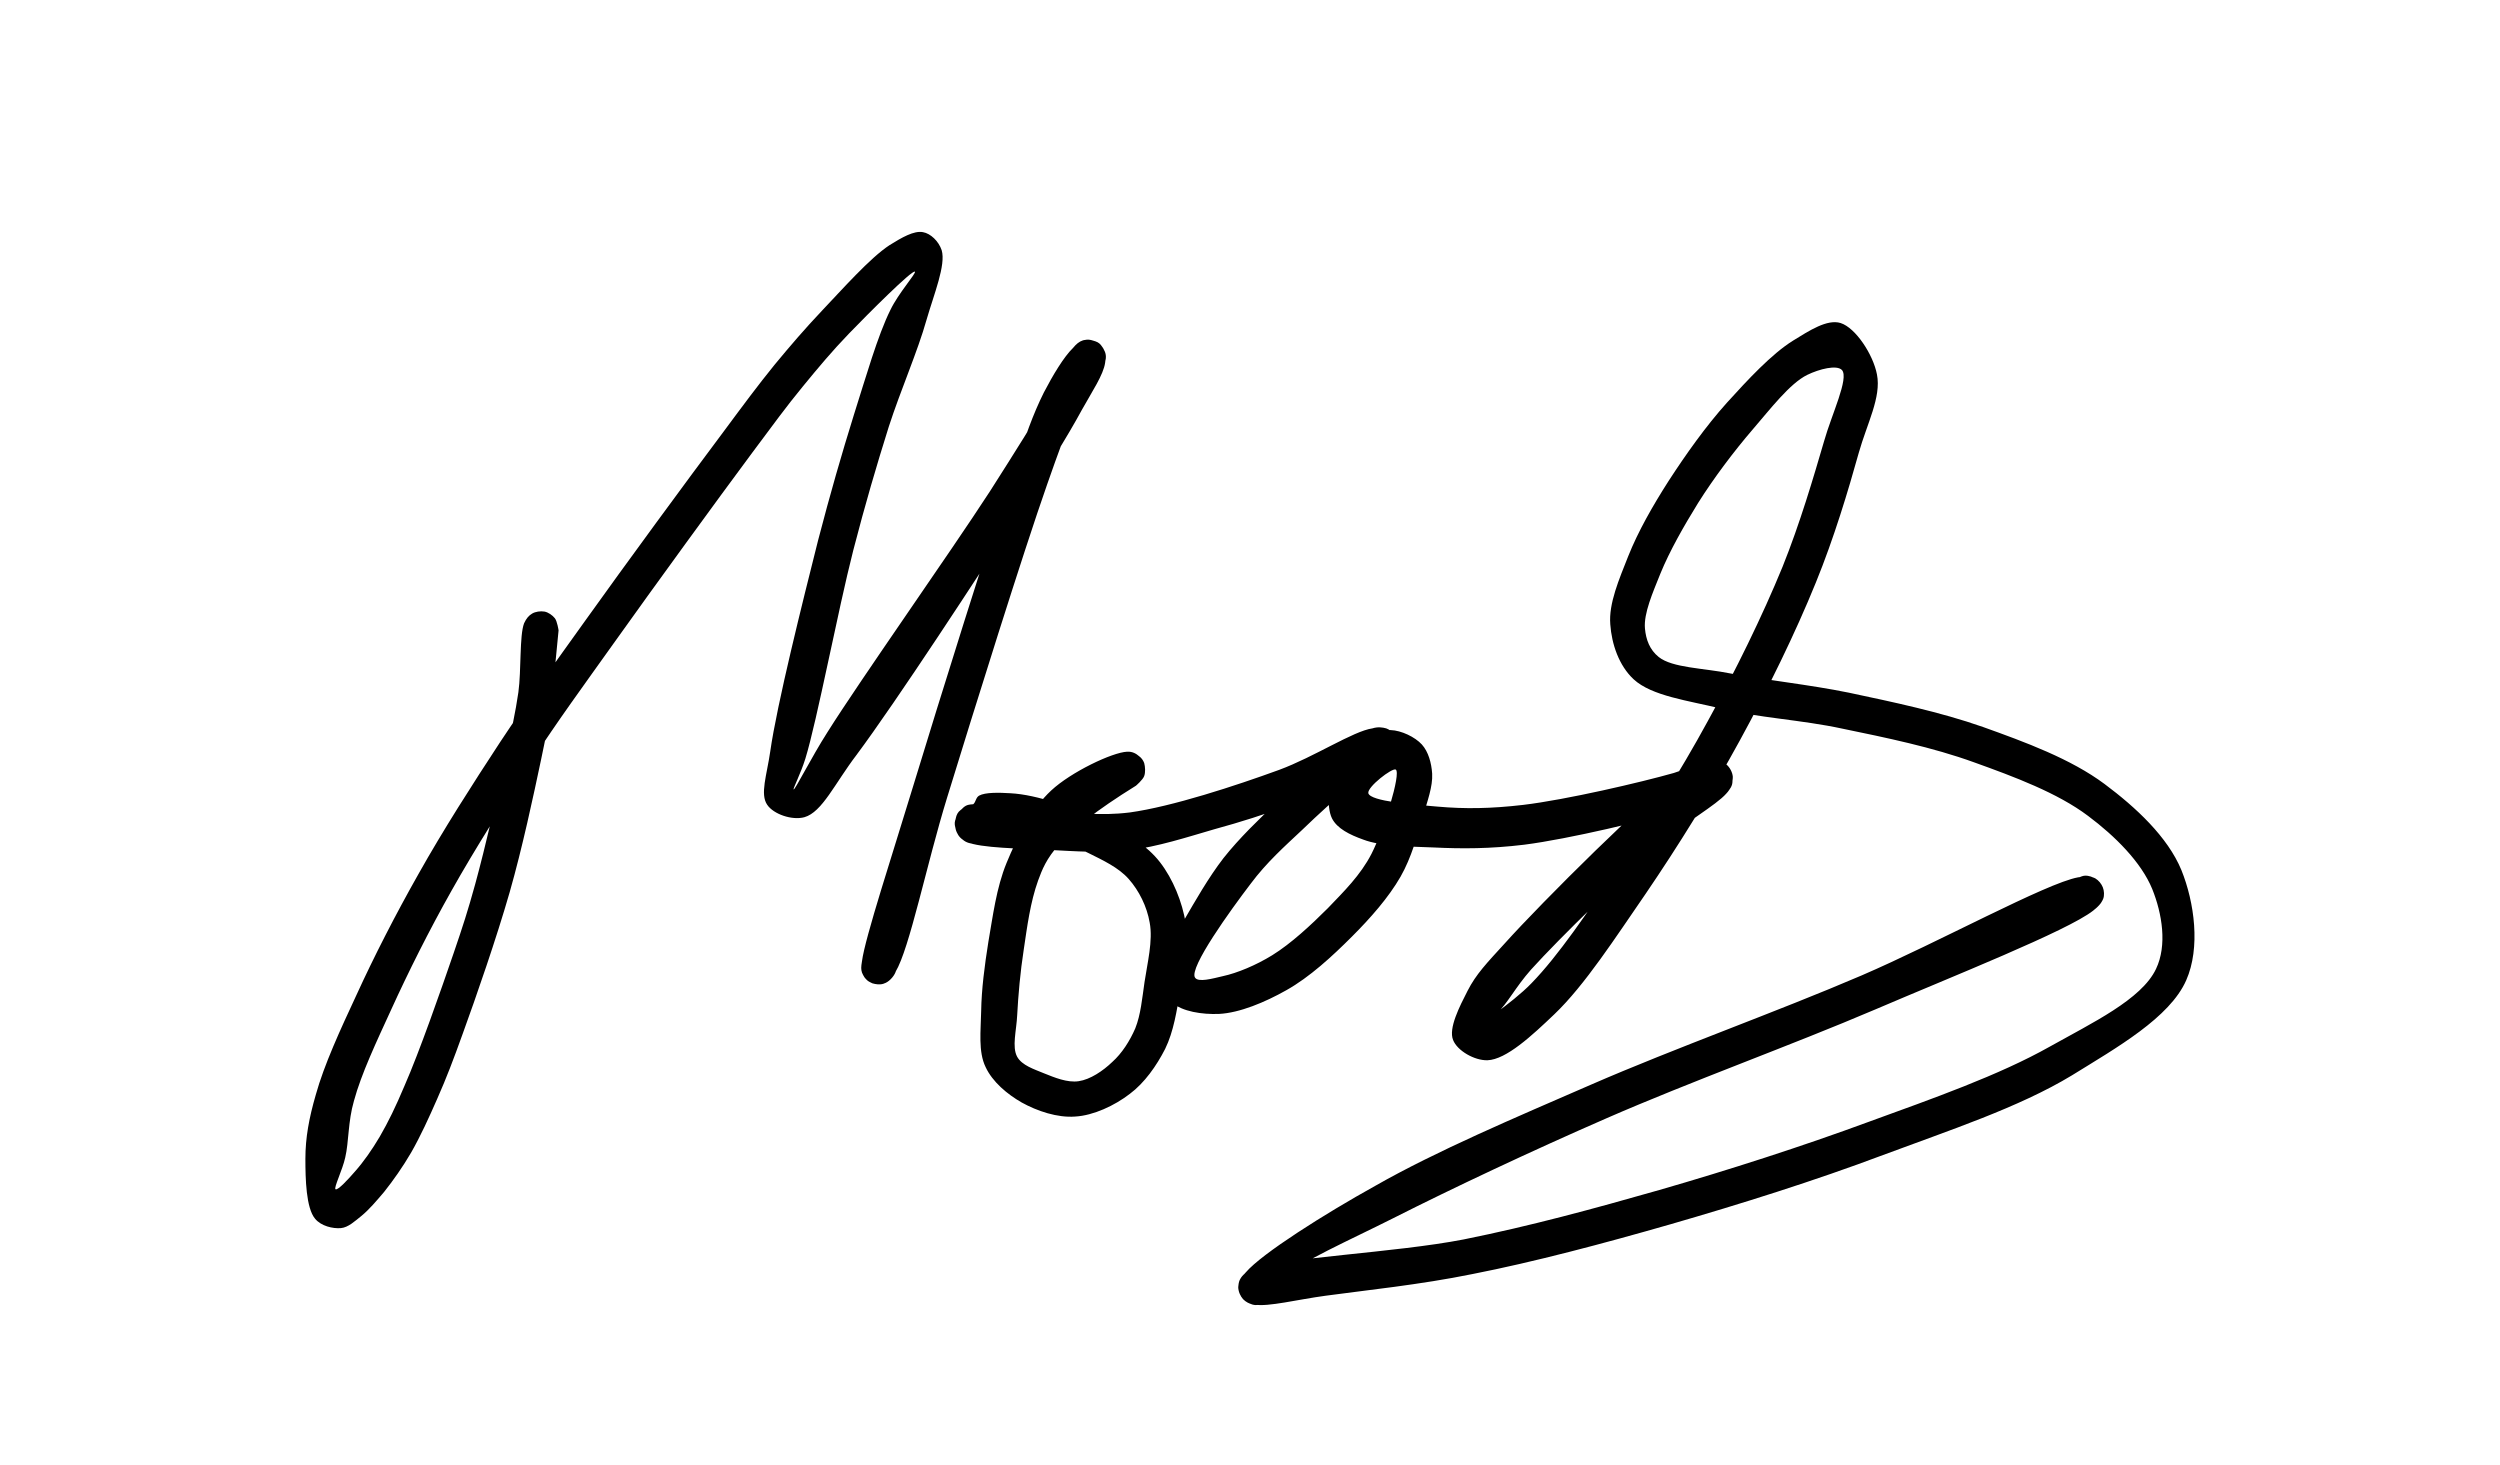<svg xmlns="http://www.w3.org/2000/svg" xmlns:xlink="http://www.w3.org/1999/xlink" width="1024" viewBox="0 0 768 450" height="600" preserveAspectRatio="xMidYMid meet"><defs><clipPath id="e48a367686"><path d="M 93.672 71.172 L 339.941 71.172 L 339.941 378 L 93.672 378 Z M 93.672 71.172 " clip-rule="nonzero"></path></clipPath><clipPath id="67c192bc4c"><path d="M 171.594 193.641 C 169.121 220.18 167.887 225.531 166.242 233.246 C 163.875 244.461 160.48 260.406 156.57 274.09 C 152.457 288.391 146.387 305.879 142.168 317.504 C 139.289 325.531 137.129 331.188 134.352 337.465 C 131.777 343.328 129.207 348.988 126.324 354.027 C 123.754 358.453 120.77 362.668 117.992 366.168 C 115.625 368.945 113.465 371.516 111.098 373.473 C 109.043 375.117 106.984 377.074 104.719 377.277 C 102.25 377.484 98.652 376.66 96.797 374.398 C 94.02 371.105 93.816 362.156 93.816 355.98 C 93.816 349.5 94.945 343.43 97.004 336.332 C 99.578 327.074 104.516 316.375 109.453 305.777 C 114.906 293.844 121.488 280.984 128.59 268.434 C 136.098 255.059 145.051 241.066 153.691 227.898 C 162.129 215.141 169.945 204.441 179.719 190.758 C 192.066 173.473 211.305 147.238 222.105 132.836 C 228.586 124.094 232.703 118.535 237.949 112.055 C 242.887 106.09 247.207 101.047 252.559 95.391 C 258.73 88.906 267.27 79.238 273.238 75.328 C 277.043 72.961 280.746 70.801 283.523 71.316 C 285.891 71.727 288.359 74.094 289.285 76.871 C 290.625 81.398 286.918 90.348 284.656 98.168 C 281.879 108.043 276.734 119.668 273.031 131.09 C 269.223 143.227 265.828 154.75 262.125 169.051 C 257.395 187.57 251.016 221.312 247.414 233.043 C 245.973 237.672 243.504 242.402 243.812 242.508 C 244.227 242.711 249.266 232.629 254.203 224.914 C 264.492 208.555 291.551 170.285 304.102 150.945 C 312.023 138.496 318.504 128.309 323.031 120.078 C 325.91 114.832 327.559 109.484 329.613 106.91 C 330.645 105.676 331.465 104.957 332.699 104.547 C 333.832 104.238 335.48 104.441 336.508 104.855 C 337.434 105.164 338.051 105.676 338.566 106.5 C 339.184 107.426 339.902 108.559 339.695 110.203 C 339.285 113.703 333.316 120.387 330.438 126.355 C 327.145 133.043 325.293 138.598 321.691 148.785 C 314.387 169.566 299.367 217.609 290.934 245.078 C 284.656 265.449 279.41 291.477 275.09 298.574 C 273.855 300.734 272.824 301.66 271.488 302.176 C 270.355 302.586 269.02 302.383 267.988 302.074 C 266.961 301.66 265.828 300.84 265.316 299.809 C 264.699 298.574 264.391 296.105 265.008 294.77 C 265.52 293.43 267.477 291.887 268.914 291.578 C 270.457 291.375 272.723 292.094 273.855 293.121 C 274.883 294.254 275.602 296.621 275.293 298.062 C 274.984 299.5 273.441 301.352 272.004 301.969 C 270.664 302.586 268.195 302.176 266.961 301.559 C 265.934 300.941 265.211 299.809 264.801 298.781 C 264.492 297.754 264.492 297.137 264.801 295.285 C 265.727 288.082 274.266 262.156 280.438 241.785 C 288.875 214.113 303.793 166.168 311.301 144.668 C 315.109 133.867 317.27 127.383 320.664 120.594 C 323.441 115.246 326.836 109.586 329.613 106.91 C 331.156 105.473 332.496 104.441 333.934 104.34 C 335.48 104.238 337.641 105.266 338.566 106.5 C 339.492 107.633 339.801 109.484 339.492 111.438 C 338.977 115.141 335.48 120.285 332.391 125.84 C 327.762 134.379 321.383 144.461 313.359 157.012 C 300.707 176.664 275.398 215.449 263.051 232.012 C 256.469 240.656 252.559 249.504 247.105 251.047 C 243.297 252.074 237.641 250.121 235.688 247.238 C 233.422 243.945 235.582 238.082 236.613 230.883 C 238.668 216.375 246.59 184.793 251.324 165.965 C 255.129 151.355 258.523 139.629 262.332 127.383 C 265.934 116.066 269.637 103.004 273.547 95.184 C 276.016 90.039 281.57 83.867 281.055 83.453 C 280.234 82.836 266.754 96.316 260.789 102.488 C 255.543 107.941 251.426 112.879 246.695 118.641 C 241.445 125.02 237.434 130.574 231.055 139.113 C 220.355 153.516 201.117 179.957 188.875 197.137 C 179.203 210.715 171.488 221.211 163.258 233.863 C 154.824 246.723 146.078 260.512 138.672 273.68 C 131.777 285.922 125.398 298.68 120.152 310.199 C 115.625 320.078 110.996 329.852 108.734 338.184 C 106.879 344.562 107.191 350.734 106.059 355.57 C 105.234 359.379 102.457 364.934 103.074 365.344 C 103.793 365.754 107.086 362.156 109.043 359.891 C 111.613 357.012 114.289 353.203 116.656 349.191 C 119.328 344.562 121.488 340.141 124.266 333.555 C 128.793 323.266 135.48 304.133 139.391 292.711 C 142.168 284.586 143.711 279.852 145.977 271.621 C 149.062 260.406 153.281 242.094 155.645 231.191 C 157.188 223.887 158.32 219.051 159.246 212.672 C 160.172 205.883 159.555 195.285 160.996 191.477 C 161.715 189.934 162.438 189.113 163.465 188.496 C 164.492 187.879 166.035 187.672 167.27 187.879 C 168.402 188.082 169.738 189.008 170.461 189.934 C 171.18 190.859 171.594 193.641 171.594 193.641 " clip-rule="nonzero"></path></clipPath><clipPath id="bedfd43675"><path d="M 293 98.18 L 674.871 98.18 L 674.871 401 L 293 401 Z M 293 98.18 " clip-rule="nonzero"></path></clipPath><clipPath id="a71185df8f"><path d="M 348.969 241.363 C 323.98 256.863 321.344 263.926 318.918 270.461 C 316.492 277.211 315.543 284.695 314.488 291.762 C 313.434 298.508 312.801 305.785 312.484 311.793 C 312.273 316.539 310.801 321.598 312.484 324.656 C 313.961 327.293 317.652 328.453 320.711 329.719 C 323.875 330.984 327.879 332.672 331.359 332.145 C 334.945 331.617 338.844 328.98 341.691 326.238 C 344.645 323.602 347.07 319.809 348.758 315.906 C 350.441 311.688 350.863 306.734 351.602 301.672 C 352.445 295.977 354.238 288.914 353.184 283.43 C 352.34 278.477 349.918 273.625 346.754 270.043 C 343.59 266.457 338.738 264.242 334.312 262.027 C 329.883 259.812 324.82 258.125 320.184 256.863 C 316.176 255.809 311.957 254.227 308.375 254.754 C 305.211 255.281 302.258 258.969 299.832 259.18 C 298.254 259.285 296.777 258.863 295.723 257.914 C 294.457 256.863 293.191 254.438 293.297 252.75 C 293.402 251.168 294.984 248.848 296.145 247.898 C 296.988 247.266 297.516 247.16 298.988 247.055 C 302.891 246.527 314.488 248.742 322.398 249.164 C 330.516 249.586 337.684 250.746 347.07 249.586 C 360.039 247.793 379.648 241.363 392.934 236.512 C 403.793 232.504 415.707 224.598 421.613 223.754 C 424.039 223.332 425.727 223.648 427.098 224.492 C 428.254 225.125 429.203 226.602 429.52 227.973 C 429.73 229.555 429.309 231.66 428.043 233.348 C 425.938 236.195 419.504 238.305 415.18 241.574 C 410.227 245.262 405.059 250.113 400 254.965 C 394.621 260.023 389.137 264.875 384.184 271.516 C 378.066 279.531 365.203 297.348 367.102 300.301 C 368.051 301.883 372.48 300.617 375.645 299.879 C 380.07 298.93 385.871 296.504 390.824 293.449 C 396.625 289.863 402.738 284.168 407.906 279.004 C 412.863 273.836 417.922 268.883 421.297 262.344 C 425.094 254.965 430.469 237.566 428.781 236.406 C 427.727 235.773 419.926 241.785 420.348 243.684 C 421.086 246.211 434.16 247.16 441.645 247.793 C 449.977 248.531 457.988 248.426 467.898 247.266 C 481.184 245.684 504.172 240.309 514.188 237.461 C 519.035 235.984 521.988 233.664 524.941 233.559 C 527.051 233.453 529.16 233.77 530.316 234.824 C 531.582 235.984 532.32 238.516 532.215 239.992 C 532.215 241.363 531.582 242.312 530.316 243.789 C 527.156 247.371 517.875 252.539 510.285 259.074 C 499.004 268.777 479.18 288.07 470.324 297.875 C 465.477 303.359 463.156 308.211 459.781 311.371 C 457.355 313.586 452.93 316.117 452.824 316.012 C 452.719 315.906 464.422 308.316 470.43 302.094 C 478.762 293.555 487.723 280.164 496.262 267.617 C 505.75 253.488 516.086 237.25 524.625 221.539 C 533.164 206.039 541.391 189.277 547.609 174.094 C 552.988 160.703 557.098 146.68 560.367 135.504 C 562.688 127.281 568.066 116.207 565.852 113.68 C 564.27 111.992 558.891 113.363 555.203 115.156 C 549.824 117.789 543.812 125.699 538.438 131.918 C 532.637 138.668 526.523 146.785 521.672 154.484 C 517.246 161.652 512.922 169.242 510.074 176.203 C 507.754 182 504.906 188.434 505.328 193.07 C 505.645 196.551 506.805 199.609 509.547 201.824 C 513.766 205.199 523.254 205.199 531.582 206.883 C 542.129 208.887 555.52 210.258 567.961 212.789 C 581.352 215.637 596.004 218.695 609.184 223.332 C 622.152 227.973 636.176 233.137 646.508 240.836 C 656.105 248.004 665.91 257.074 670.129 267.301 C 674.133 277.211 676.031 291.129 671.602 301.145 C 666.543 312.637 650.305 321.809 636.492 330.352 C 620.148 340.262 598.535 347.324 578.504 354.812 C 557.52 362.719 534.641 369.891 513.133 376.109 C 492.57 382.016 471.168 387.707 452.297 391.398 C 436.27 394.668 419.609 396.355 407.273 398.043 C 398.629 399.199 389.559 401.52 385.449 400.781 C 383.656 400.57 382.707 399.938 381.863 399.094 C 381.02 398.148 380.387 396.672 380.387 395.406 C 380.492 393.93 381.02 392.664 382.707 390.871 C 387.664 385.074 407.062 372.84 422.457 364.301 C 441.328 353.547 465.266 343.426 488.777 333.199 C 514.715 321.914 545.816 310.844 571.859 299.668 C 595.371 289.547 628.586 271.305 638.391 269.516 C 641.027 269.094 642.398 269.199 643.664 269.832 C 644.719 270.461 645.562 271.516 645.98 272.57 C 646.402 273.625 646.508 275.102 646.086 276.156 C 645.562 277.527 643.77 279.426 642.504 279.953 C 641.344 280.48 639.973 280.375 638.918 279.953 C 637.547 279.32 635.754 277.422 635.332 276.051 C 634.91 274.996 635.016 273.625 635.543 272.57 C 636.176 271.199 638.18 269.621 639.551 269.199 C 640.711 268.777 642.082 269.094 643.137 269.621 C 644.086 270.043 645.141 271.094 645.668 272.043 C 646.191 273.098 646.508 274.469 646.191 275.629 C 645.875 277 645.141 278.055 643.031 279.742 C 635.121 285.961 599.695 299.984 576.078 310.105 C 550.141 321.18 519.352 332.25 493.52 343.531 C 470.324 353.652 446.391 364.934 428.043 374.211 C 414.441 381.066 399.684 387.496 393.039 393.086 C 389.664 395.828 388.824 400.043 386.715 400.781 C 385.449 401.203 383.973 400.57 382.918 399.938 C 381.863 399.305 380.914 397.938 380.598 396.777 C 380.281 395.617 380.387 393.93 381.02 392.875 C 381.758 391.609 382.707 390.766 385.133 389.816 C 393.672 386.336 428.57 384.863 449.66 380.75 C 470.113 376.637 489.41 371.367 509.758 365.566 C 530.949 359.453 553.621 352.176 574.18 344.586 C 593.582 337.52 614.035 330.352 629.746 321.496 C 642.504 314.324 657.898 307.051 662.324 297.664 C 665.805 290.391 664.223 280.691 661.164 273.098 C 657.793 264.875 649.777 256.863 641.449 250.641 C 632.066 243.578 618.781 238.621 606.445 234.191 C 593.688 229.555 579.348 226.602 566.062 223.859 C 553.41 221.117 539.809 220.484 528.527 217.641 C 518.719 215.215 507.438 213.844 501.852 208.676 C 497.316 204.461 495.102 197.816 494.68 191.809 C 494.152 185.375 497.422 177.891 500.164 170.93 C 503.223 163.234 507.754 155.324 512.605 147.734 C 517.875 139.617 523.992 130.969 530.527 123.695 C 536.855 116.734 544.234 108.723 550.879 104.609 C 555.836 101.555 561.316 97.969 565.43 99.234 C 570.066 100.711 575.445 108.934 576.605 115.051 C 577.977 122.008 573.547 130.125 571.016 139.09 C 567.75 150.793 563.426 165.238 557.836 178.945 C 551.512 194.547 543.074 211.734 534.43 227.551 C 525.68 243.578 515.453 260.023 505.539 274.574 C 496.367 287.859 486.879 302.621 477.496 311.582 C 470.641 318.121 462.734 325.5 456.934 325.711 C 452.93 325.816 447.656 322.758 446.391 319.492 C 444.914 315.906 448.395 309.156 450.82 304.414 C 453.453 299.246 456.723 295.871 462.312 289.758 C 473.488 277.316 506.91 244 517.348 236.934 C 520.723 234.613 522.621 233.77 524.941 233.559 C 526.84 233.348 529.055 233.875 530.316 234.824 C 531.371 235.668 532.215 237.25 532.32 238.621 C 532.32 240.203 531.793 242.312 530.316 243.789 C 527.895 246.105 522.832 247.055 516.93 248.742 C 505.75 252.012 482.238 257.703 468.215 259.496 C 457.777 260.762 449.133 260.762 440.379 260.34 C 432.684 260.023 424.25 260.023 418.766 257.914 C 414.652 256.441 410.754 254.543 409.172 251.379 C 407.379 247.688 408.223 240.414 409.805 236.301 C 411.07 232.926 413.602 230.293 416.445 228.289 C 419.398 226.18 423.723 224.07 427.203 224.281 C 430.469 224.387 434.688 226.391 436.797 228.711 C 438.801 230.926 439.75 234.402 439.961 237.672 C 440.172 241.68 438.484 246.105 437.113 250.852 C 435.426 256.547 433.633 263.398 430.258 269.305 C 426.57 275.734 420.98 282.062 415.285 287.754 C 409.277 293.766 402.316 300.195 395.148 304.203 C 388.613 307.895 380.809 311.16 374.484 311.477 C 369.316 311.688 363.098 310.738 360.145 308 C 357.508 305.363 356.453 299.984 356.875 295.977 C 357.297 291.656 360.988 287.438 363.727 282.695 C 367.102 276.895 371.215 269.621 375.855 263.609 C 380.703 257.492 386.715 251.695 392.406 246.316 C 397.785 241.047 403.688 235.562 408.961 231.66 C 413.285 228.395 418.344 224.598 421.613 223.754 C 423.301 223.227 424.672 223.438 425.832 223.754 C 426.781 224.07 427.516 224.703 428.148 225.441 C 428.781 226.074 429.309 227.023 429.52 227.973 C 429.73 229.133 429.625 230.926 428.887 232.188 C 427.938 233.77 426.043 234.719 423.406 236.195 C 417.922 239.359 405.164 244.105 396.414 247.266 C 388.402 250.219 381.125 252.539 373.008 254.754 C 364.676 257.18 355.609 260.129 346.965 261.184 C 338.633 262.133 330.305 261.5 321.977 261.078 C 313.645 260.656 301.203 260.551 296.988 258.652 C 295.195 257.809 294.457 256.863 293.93 255.703 C 293.297 254.438 293.297 252.539 293.613 251.379 C 293.824 250.324 294.246 249.48 295.09 248.848 C 295.934 248.004 297.938 247.793 298.988 247.055 C 299.832 246.316 299.727 245.051 300.781 244.418 C 302.68 243.367 306.898 243.473 310.379 243.684 C 314.594 243.895 319.445 245.051 324.086 246.527 C 329.461 248.004 335.473 250.008 340.742 252.961 C 346.227 256.02 352.445 259.812 356.348 264.875 C 360.355 270.043 363.199 277.105 364.254 283.641 C 365.203 290.18 363.621 297.664 362.57 304.203 C 361.516 310.422 360.566 316.855 357.93 322.23 C 355.293 327.398 351.602 332.672 347.07 336.043 C 342.43 339.629 335.895 342.688 330.305 343.004 C 324.82 343.426 318.602 341.316 313.855 338.68 C 309.43 336.148 304.895 332.355 302.785 327.82 C 300.465 323.074 301.309 316.645 301.414 310.633 C 301.52 303.887 302.469 296.609 303.629 289.336 C 305 281.535 306.055 272.781 309.219 265.086 C 312.484 257.18 316.809 248.531 322.926 242.84 C 329.039 237.145 341.691 231.137 346.227 230.926 C 347.914 230.82 349.074 231.555 349.918 232.293 C 350.652 232.82 351.18 233.559 351.496 234.402 C 351.812 235.562 351.918 237.25 351.496 238.41 C 351.074 239.57 348.969 241.363 348.969 241.363 " clip-rule="nonzero"></path></clipPath></defs><g clip-path="url(#e48a367686)"><g clip-path="url(#67c192bc4c)"><path fill="#000000" d="M 89.699 67.199 L 343.914 67.199 L 343.914 381.988 L 89.699 381.988 Z M 89.699 67.199 " fill-opacity="1" fill-rule="nonzero"></path></g></g><g clip-path="url(#bedfd43675)"><g clip-path="url(#a71185df8f)"><path fill="#000000" d="M 289.078 95.016 L 675.926 95.016 L 675.926 404.914 L 289.078 404.914 Z M 289.078 95.016 " fill-opacity="1" fill-rule="nonzero"></path></g></g></svg>